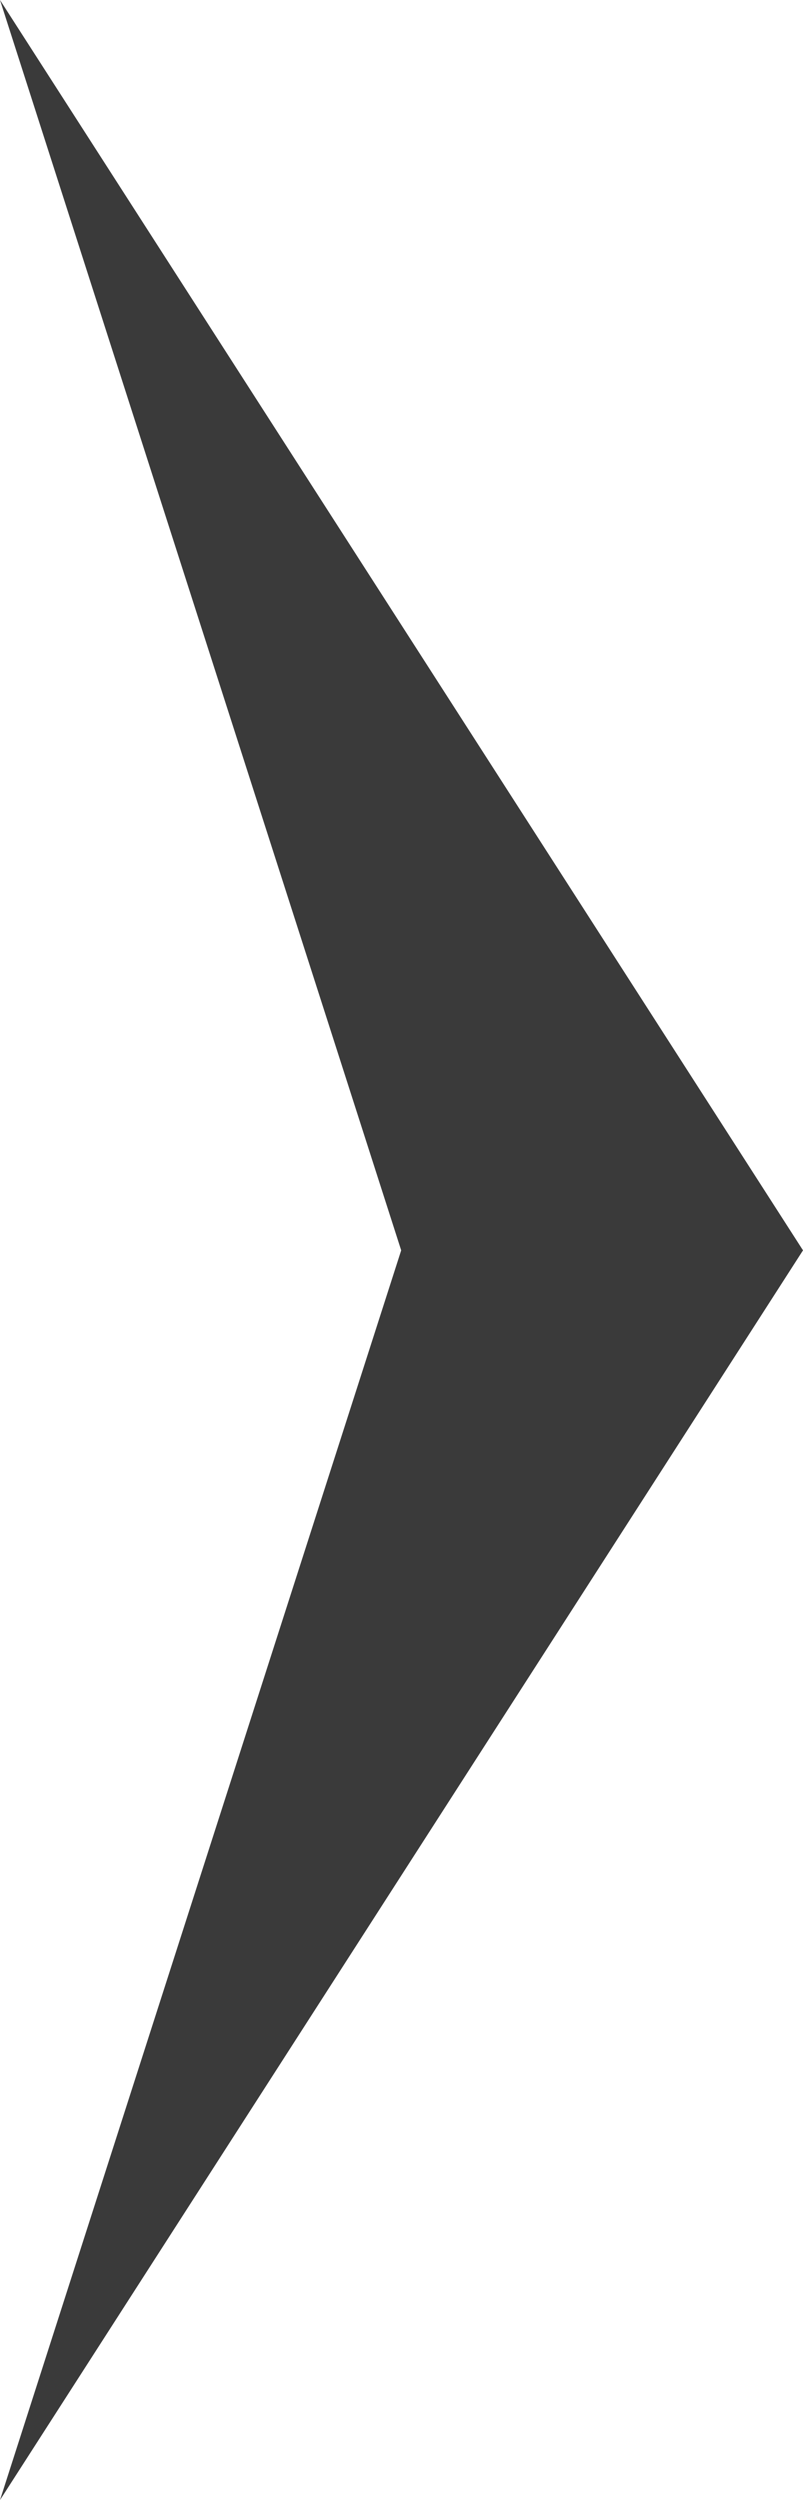 <svg xmlns="http://www.w3.org/2000/svg" viewBox="0 0 12.67 39.43"><defs><style>.cls-1{fill:#3a3a3a;}</style></defs><g id="Layer_2" data-name="Layer 2"><g id="Layer_1-2" data-name="Layer 1"><polygon class="cls-1" points="0 0 12.67 19.72 0 39.43 6.33 19.72 0 0"/></g></g></svg>